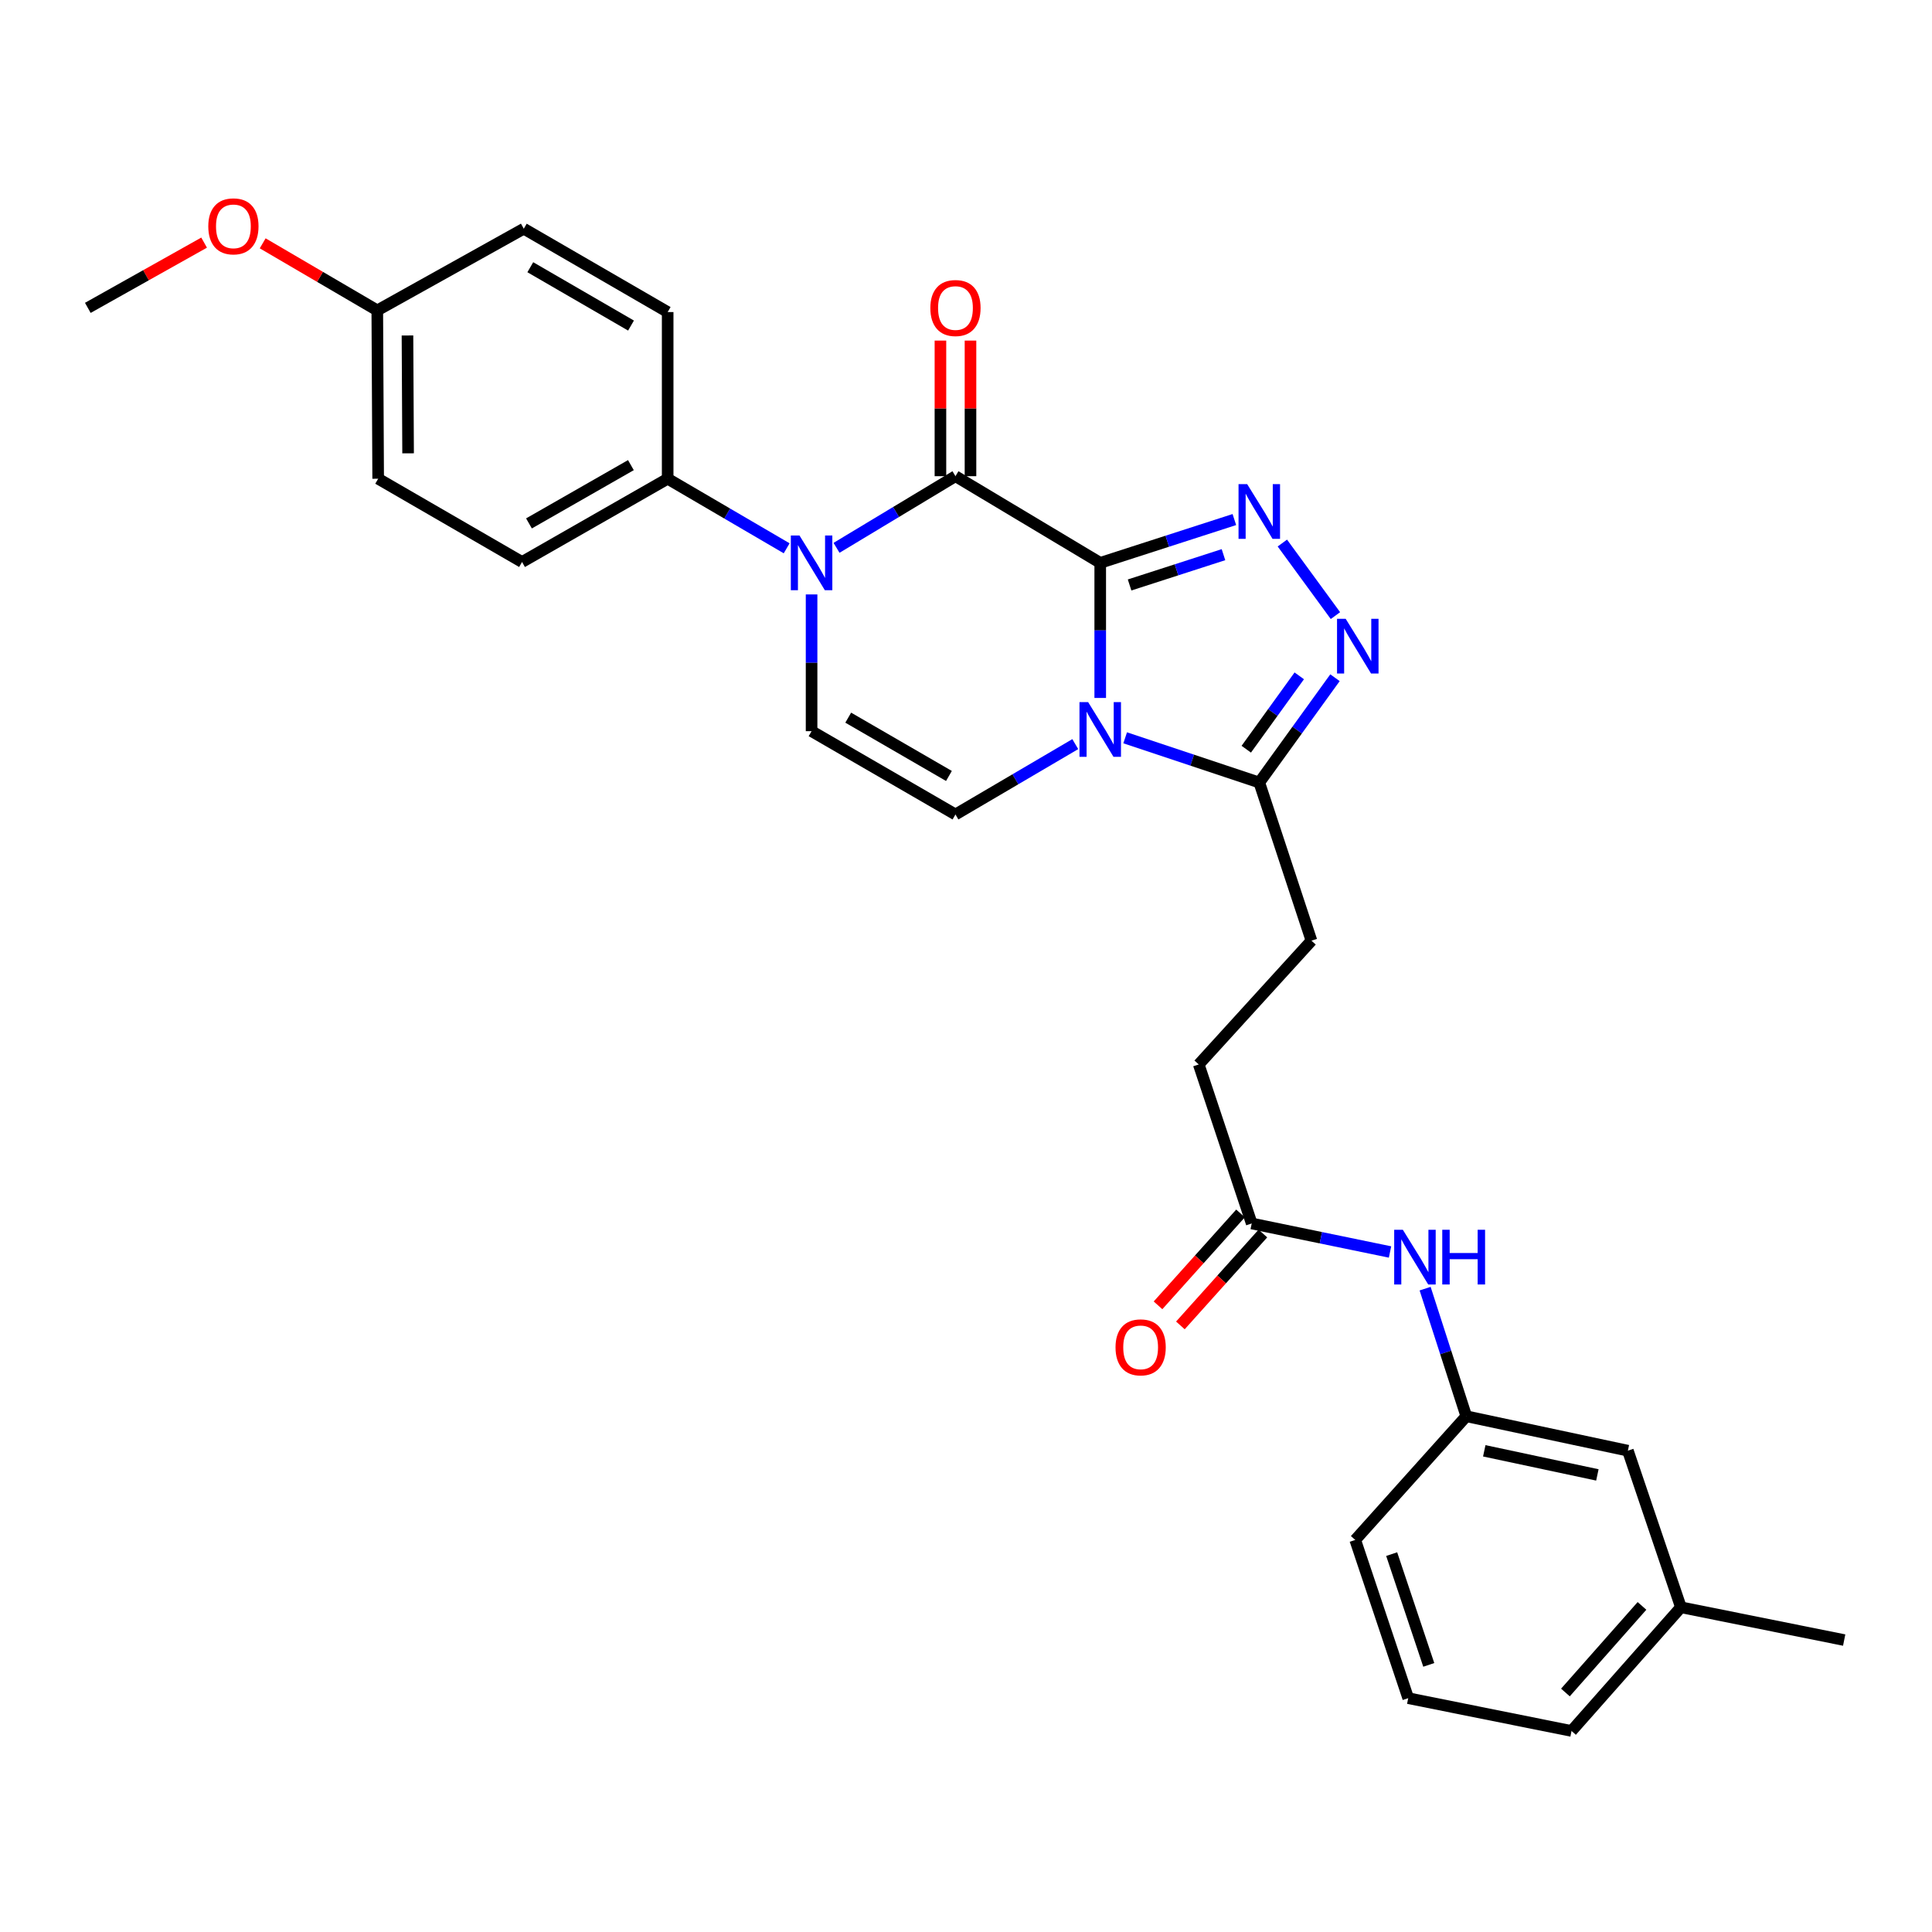 <?xml version='1.0' encoding='iso-8859-1'?>
<svg version='1.1' baseProfile='full'
              xmlns='http://www.w3.org/2000/svg'
                      xmlns:rdkit='http://www.rdkit.org/xml'
                      xmlns:xlink='http://www.w3.org/1999/xlink'
                  xml:space='preserve'
width='1000px' height='1000px' viewBox='0 0 1000 1000'>
<!-- END OF HEADER -->
<rect style='opacity:1.0;fill:#FFFFFF;stroke:none' width='1000' height='1000' x='0' y='0'> </rect>
<path class='bond-0' d='M 569.477,291.337 L 569.477,326.298' style='fill:none;fill-rule:evenodd;stroke:#000000;stroke-width:6px;stroke-linecap:butt;stroke-linejoin:miter;stroke-opacity:1' />
<path class='bond-0' d='M 569.477,326.298 L 569.477,361.258' style='fill:none;fill-rule:evenodd;stroke:#0000FF;stroke-width:6px;stroke-linecap:butt;stroke-linejoin:miter;stroke-opacity:1' />
<path class='bond-1' d='M 569.477,291.337 L 494.546,246.477' style='fill:none;fill-rule:evenodd;stroke:#000000;stroke-width:6px;stroke-linecap:butt;stroke-linejoin:miter;stroke-opacity:1' />
<path class='bond-2' d='M 569.477,291.337 L 604.19,280.131' style='fill:none;fill-rule:evenodd;stroke:#000000;stroke-width:6px;stroke-linecap:butt;stroke-linejoin:miter;stroke-opacity:1' />
<path class='bond-2' d='M 604.19,280.131 L 638.903,268.924' style='fill:none;fill-rule:evenodd;stroke:#0000FF;stroke-width:6px;stroke-linecap:butt;stroke-linejoin:miter;stroke-opacity:1' />
<path class='bond-2' d='M 584.67,302.781 L 608.97,294.937' style='fill:none;fill-rule:evenodd;stroke:#000000;stroke-width:6px;stroke-linecap:butt;stroke-linejoin:miter;stroke-opacity:1' />
<path class='bond-2' d='M 608.97,294.937 L 633.269,287.092' style='fill:none;fill-rule:evenodd;stroke:#0000FF;stroke-width:6px;stroke-linecap:butt;stroke-linejoin:miter;stroke-opacity:1' />
<path class='bond-5' d='M 582.386,381.88 L 617.096,393.457' style='fill:none;fill-rule:evenodd;stroke:#0000FF;stroke-width:6px;stroke-linecap:butt;stroke-linejoin:miter;stroke-opacity:1' />
<path class='bond-5' d='M 617.096,393.457 L 651.806,405.034' style='fill:none;fill-rule:evenodd;stroke:#000000;stroke-width:6px;stroke-linecap:butt;stroke-linejoin:miter;stroke-opacity:1' />
<path class='bond-6' d='M 556.564,385.155 L 525.555,403.362' style='fill:none;fill-rule:evenodd;stroke:#0000FF;stroke-width:6px;stroke-linecap:butt;stroke-linejoin:miter;stroke-opacity:1' />
<path class='bond-6' d='M 525.555,403.362 L 494.546,421.569' style='fill:none;fill-rule:evenodd;stroke:#000000;stroke-width:6px;stroke-linecap:butt;stroke-linejoin:miter;stroke-opacity:1' />
<path class='bond-3' d='M 494.546,246.477 L 463.766,265.018' style='fill:none;fill-rule:evenodd;stroke:#000000;stroke-width:6px;stroke-linecap:butt;stroke-linejoin:miter;stroke-opacity:1' />
<path class='bond-3' d='M 463.766,265.018 L 432.987,283.559' style='fill:none;fill-rule:evenodd;stroke:#0000FF;stroke-width:6px;stroke-linecap:butt;stroke-linejoin:miter;stroke-opacity:1' />
<path class='bond-10' d='M 502.325,246.477 L 502.325,211.383' style='fill:none;fill-rule:evenodd;stroke:#000000;stroke-width:6px;stroke-linecap:butt;stroke-linejoin:miter;stroke-opacity:1' />
<path class='bond-10' d='M 502.325,211.383 L 502.325,176.289' style='fill:none;fill-rule:evenodd;stroke:#FF0000;stroke-width:6px;stroke-linecap:butt;stroke-linejoin:miter;stroke-opacity:1' />
<path class='bond-10' d='M 486.767,246.477 L 486.767,211.383' style='fill:none;fill-rule:evenodd;stroke:#000000;stroke-width:6px;stroke-linecap:butt;stroke-linejoin:miter;stroke-opacity:1' />
<path class='bond-10' d='M 486.767,211.383 L 486.767,176.289' style='fill:none;fill-rule:evenodd;stroke:#FF0000;stroke-width:6px;stroke-linecap:butt;stroke-linejoin:miter;stroke-opacity:1' />
<path class='bond-4' d='M 663.743,281.077 L 691.218,318.638' style='fill:none;fill-rule:evenodd;stroke:#0000FF;stroke-width:6px;stroke-linecap:butt;stroke-linejoin:miter;stroke-opacity:1' />
<path class='bond-7' d='M 420.073,307.675 L 420.073,343.065' style='fill:none;fill-rule:evenodd;stroke:#0000FF;stroke-width:6px;stroke-linecap:butt;stroke-linejoin:miter;stroke-opacity:1' />
<path class='bond-7' d='M 420.073,343.065 L 420.073,378.455' style='fill:none;fill-rule:evenodd;stroke:#000000;stroke-width:6px;stroke-linecap:butt;stroke-linejoin:miter;stroke-opacity:1' />
<path class='bond-8' d='M 407.176,283.798 L 376.38,265.795' style='fill:none;fill-rule:evenodd;stroke:#0000FF;stroke-width:6px;stroke-linecap:butt;stroke-linejoin:miter;stroke-opacity:1' />
<path class='bond-8' d='M 376.38,265.795 L 345.584,247.791' style='fill:none;fill-rule:evenodd;stroke:#000000;stroke-width:6px;stroke-linecap:butt;stroke-linejoin:miter;stroke-opacity:1' />
<path class='bond-29' d='M 690.986,350.788 L 671.396,377.911' style='fill:none;fill-rule:evenodd;stroke:#0000FF;stroke-width:6px;stroke-linecap:butt;stroke-linejoin:miter;stroke-opacity:1' />
<path class='bond-29' d='M 671.396,377.911 L 651.806,405.034' style='fill:none;fill-rule:evenodd;stroke:#000000;stroke-width:6px;stroke-linecap:butt;stroke-linejoin:miter;stroke-opacity:1' />
<path class='bond-29' d='M 672.497,349.815 L 658.784,368.801' style='fill:none;fill-rule:evenodd;stroke:#0000FF;stroke-width:6px;stroke-linecap:butt;stroke-linejoin:miter;stroke-opacity:1' />
<path class='bond-29' d='M 658.784,368.801 L 645.071,387.788' style='fill:none;fill-rule:evenodd;stroke:#000000;stroke-width:6px;stroke-linecap:butt;stroke-linejoin:miter;stroke-opacity:1' />
<path class='bond-12' d='M 651.806,405.034 L 678.809,486.897' style='fill:none;fill-rule:evenodd;stroke:#000000;stroke-width:6px;stroke-linecap:butt;stroke-linejoin:miter;stroke-opacity:1' />
<path class='bond-30' d='M 494.546,421.569 L 420.073,378.455' style='fill:none;fill-rule:evenodd;stroke:#000000;stroke-width:6px;stroke-linecap:butt;stroke-linejoin:miter;stroke-opacity:1' />
<path class='bond-30' d='M 491.17,401.637 L 439.039,371.458' style='fill:none;fill-rule:evenodd;stroke:#000000;stroke-width:6px;stroke-linecap:butt;stroke-linejoin:miter;stroke-opacity:1' />
<path class='bond-15' d='M 345.584,247.791 L 270.212,290.888' style='fill:none;fill-rule:evenodd;stroke:#000000;stroke-width:6px;stroke-linecap:butt;stroke-linejoin:miter;stroke-opacity:1' />
<path class='bond-15' d='M 326.555,240.749 L 273.795,270.917' style='fill:none;fill-rule:evenodd;stroke:#000000;stroke-width:6px;stroke-linecap:butt;stroke-linejoin:miter;stroke-opacity:1' />
<path class='bond-16' d='M 345.584,247.791 L 345.584,161.52' style='fill:none;fill-rule:evenodd;stroke:#000000;stroke-width:6px;stroke-linecap:butt;stroke-linejoin:miter;stroke-opacity:1' />
<path class='bond-9' d='M 647.882,633.266 L 620.465,550.954' style='fill:none;fill-rule:evenodd;stroke:#000000;stroke-width:6px;stroke-linecap:butt;stroke-linejoin:miter;stroke-opacity:1' />
<path class='bond-11' d='M 647.882,633.266 L 683.679,640.645' style='fill:none;fill-rule:evenodd;stroke:#000000;stroke-width:6px;stroke-linecap:butt;stroke-linejoin:miter;stroke-opacity:1' />
<path class='bond-11' d='M 683.679,640.645 L 719.476,648.025' style='fill:none;fill-rule:evenodd;stroke:#0000FF;stroke-width:6px;stroke-linecap:butt;stroke-linejoin:miter;stroke-opacity:1' />
<path class='bond-14' d='M 642.093,628.07 L 620.742,651.854' style='fill:none;fill-rule:evenodd;stroke:#000000;stroke-width:6px;stroke-linecap:butt;stroke-linejoin:miter;stroke-opacity:1' />
<path class='bond-14' d='M 620.742,651.854 L 599.391,675.638' style='fill:none;fill-rule:evenodd;stroke:#FF0000;stroke-width:6px;stroke-linecap:butt;stroke-linejoin:miter;stroke-opacity:1' />
<path class='bond-14' d='M 653.671,638.463 L 632.32,662.247' style='fill:none;fill-rule:evenodd;stroke:#000000;stroke-width:6px;stroke-linecap:butt;stroke-linejoin:miter;stroke-opacity:1' />
<path class='bond-14' d='M 632.32,662.247 L 610.969,686.031' style='fill:none;fill-rule:evenodd;stroke:#FF0000;stroke-width:6px;stroke-linecap:butt;stroke-linejoin:miter;stroke-opacity:1' />
<path class='bond-13' d='M 737.64,667.007 L 748.296,700.027' style='fill:none;fill-rule:evenodd;stroke:#0000FF;stroke-width:6px;stroke-linecap:butt;stroke-linejoin:miter;stroke-opacity:1' />
<path class='bond-13' d='M 748.296,700.027 L 758.951,733.047' style='fill:none;fill-rule:evenodd;stroke:#000000;stroke-width:6px;stroke-linecap:butt;stroke-linejoin:miter;stroke-opacity:1' />
<path class='bond-17' d='M 678.809,486.897 L 620.465,550.954' style='fill:none;fill-rule:evenodd;stroke:#000000;stroke-width:6px;stroke-linecap:butt;stroke-linejoin:miter;stroke-opacity:1' />
<path class='bond-18' d='M 758.951,733.047 L 842.586,750.87' style='fill:none;fill-rule:evenodd;stroke:#000000;stroke-width:6px;stroke-linecap:butt;stroke-linejoin:miter;stroke-opacity:1' />
<path class='bond-18' d='M 768.254,750.937 L 826.798,763.413' style='fill:none;fill-rule:evenodd;stroke:#000000;stroke-width:6px;stroke-linecap:butt;stroke-linejoin:miter;stroke-opacity:1' />
<path class='bond-25' d='M 758.951,733.047 L 701.463,797.061' style='fill:none;fill-rule:evenodd;stroke:#000000;stroke-width:6px;stroke-linecap:butt;stroke-linejoin:miter;stroke-opacity:1' />
<path class='bond-20' d='M 270.212,290.888 L 195.739,247.791' style='fill:none;fill-rule:evenodd;stroke:#000000;stroke-width:6px;stroke-linecap:butt;stroke-linejoin:miter;stroke-opacity:1' />
<path class='bond-21' d='M 345.584,161.52 L 271.111,118.38' style='fill:none;fill-rule:evenodd;stroke:#000000;stroke-width:6px;stroke-linecap:butt;stroke-linejoin:miter;stroke-opacity:1' />
<path class='bond-21' d='M 326.614,168.512 L 274.483,138.314' style='fill:none;fill-rule:evenodd;stroke:#000000;stroke-width:6px;stroke-linecap:butt;stroke-linejoin:miter;stroke-opacity:1' />
<path class='bond-22' d='M 842.586,750.87 L 870.038,831.92' style='fill:none;fill-rule:evenodd;stroke:#000000;stroke-width:6px;stroke-linecap:butt;stroke-linejoin:miter;stroke-opacity:1' />
<path class='bond-19' d='M 195.281,160.656 L 271.111,118.38' style='fill:none;fill-rule:evenodd;stroke:#000000;stroke-width:6px;stroke-linecap:butt;stroke-linejoin:miter;stroke-opacity:1' />
<path class='bond-23' d='M 195.281,160.656 L 165.624,143.301' style='fill:none;fill-rule:evenodd;stroke:#000000;stroke-width:6px;stroke-linecap:butt;stroke-linejoin:miter;stroke-opacity:1' />
<path class='bond-23' d='M 165.624,143.301 L 135.966,125.945' style='fill:none;fill-rule:evenodd;stroke:#FF0000;stroke-width:6px;stroke-linecap:butt;stroke-linejoin:miter;stroke-opacity:1' />
<path class='bond-31' d='M 195.281,160.656 L 195.739,247.791' style='fill:none;fill-rule:evenodd;stroke:#000000;stroke-width:6px;stroke-linecap:butt;stroke-linejoin:miter;stroke-opacity:1' />
<path class='bond-31' d='M 210.908,173.644 L 211.229,234.639' style='fill:none;fill-rule:evenodd;stroke:#000000;stroke-width:6px;stroke-linecap:butt;stroke-linejoin:miter;stroke-opacity:1' />
<path class='bond-27' d='M 870.038,831.92 L 954.545,848.896' style='fill:none;fill-rule:evenodd;stroke:#000000;stroke-width:6px;stroke-linecap:butt;stroke-linejoin:miter;stroke-opacity:1' />
<path class='bond-32' d='M 870.038,831.92 L 813.423,895.943' style='fill:none;fill-rule:evenodd;stroke:#000000;stroke-width:6px;stroke-linecap:butt;stroke-linejoin:miter;stroke-opacity:1' />
<path class='bond-32' d='M 849.891,831.217 L 810.26,876.033' style='fill:none;fill-rule:evenodd;stroke:#000000;stroke-width:6px;stroke-linecap:butt;stroke-linejoin:miter;stroke-opacity:1' />
<path class='bond-28' d='M 105.649,125.58 L 75.552,142.466' style='fill:none;fill-rule:evenodd;stroke:#FF0000;stroke-width:6px;stroke-linecap:butt;stroke-linejoin:miter;stroke-opacity:1' />
<path class='bond-28' d='M 75.552,142.466 L 45.455,159.351' style='fill:none;fill-rule:evenodd;stroke:#000000;stroke-width:6px;stroke-linecap:butt;stroke-linejoin:miter;stroke-opacity:1' />
<path class='bond-24' d='M 728.889,878.967 L 701.463,797.061' style='fill:none;fill-rule:evenodd;stroke:#000000;stroke-width:6px;stroke-linecap:butt;stroke-linejoin:miter;stroke-opacity:1' />
<path class='bond-24' d='M 739.528,861.741 L 720.33,804.407' style='fill:none;fill-rule:evenodd;stroke:#000000;stroke-width:6px;stroke-linecap:butt;stroke-linejoin:miter;stroke-opacity:1' />
<path class='bond-26' d='M 728.889,878.967 L 813.423,895.943' style='fill:none;fill-rule:evenodd;stroke:#000000;stroke-width:6px;stroke-linecap:butt;stroke-linejoin:miter;stroke-opacity:1' />
<path  class='atom-1' d='M 563.217 363.414
L 572.497 378.414
Q 573.417 379.894, 574.897 382.574
Q 576.377 385.254, 576.457 385.414
L 576.457 363.414
L 580.217 363.414
L 580.217 391.734
L 576.337 391.734
L 566.377 375.334
Q 565.217 373.414, 563.977 371.214
Q 562.777 369.014, 562.417 368.334
L 562.417 391.734
L 558.737 391.734
L 558.737 363.414
L 563.217 363.414
' fill='#0000FF'/>
<path  class='atom-3' d='M 645.546 250.598
L 654.826 265.598
Q 655.746 267.078, 657.226 269.758
Q 658.706 272.438, 658.786 272.598
L 658.786 250.598
L 662.546 250.598
L 662.546 278.918
L 658.666 278.918
L 648.706 262.518
Q 647.546 260.598, 646.306 258.398
Q 645.106 256.198, 644.746 255.518
L 644.746 278.918
L 641.066 278.918
L 641.066 250.598
L 645.546 250.598
' fill='#0000FF'/>
<path  class='atom-4' d='M 413.813 277.177
L 423.093 292.177
Q 424.013 293.657, 425.493 296.337
Q 426.973 299.017, 427.053 299.177
L 427.053 277.177
L 430.813 277.177
L 430.813 305.497
L 426.933 305.497
L 416.973 289.097
Q 415.813 287.177, 414.573 284.977
Q 413.373 282.777, 413.013 282.097
L 413.013 305.497
L 409.333 305.497
L 409.333 277.177
L 413.813 277.177
' fill='#0000FF'/>
<path  class='atom-5' d='M 696.526 320.291
L 705.806 335.291
Q 706.726 336.771, 708.206 339.451
Q 709.686 342.131, 709.766 342.291
L 709.766 320.291
L 713.526 320.291
L 713.526 348.611
L 709.646 348.611
L 699.686 332.211
Q 698.526 330.291, 697.286 328.091
Q 696.086 325.891, 695.726 325.211
L 695.726 348.611
L 692.046 348.611
L 692.046 320.291
L 696.526 320.291
' fill='#0000FF'/>
<path  class='atom-11' d='M 481.546 159.431
Q 481.546 152.631, 484.906 148.831
Q 488.266 145.031, 494.546 145.031
Q 500.826 145.031, 504.186 148.831
Q 507.546 152.631, 507.546 159.431
Q 507.546 166.311, 504.146 170.231
Q 500.746 174.111, 494.546 174.111
Q 488.306 174.111, 484.906 170.231
Q 481.546 166.351, 481.546 159.431
M 494.546 170.911
Q 498.866 170.911, 501.186 168.031
Q 503.546 165.111, 503.546 159.431
Q 503.546 153.871, 501.186 151.071
Q 498.866 148.231, 494.546 148.231
Q 490.226 148.231, 487.866 151.031
Q 485.546 153.831, 485.546 159.431
Q 485.546 165.151, 487.866 168.031
Q 490.226 170.911, 494.546 170.911
' fill='#FF0000'/>
<path  class='atom-12' d='M 726.112 636.523
L 735.392 651.523
Q 736.312 653.003, 737.792 655.683
Q 739.272 658.363, 739.352 658.523
L 739.352 636.523
L 743.112 636.523
L 743.112 664.843
L 739.232 664.843
L 729.272 648.443
Q 728.112 646.523, 726.872 644.323
Q 725.672 642.123, 725.312 641.443
L 725.312 664.843
L 721.632 664.843
L 721.632 636.523
L 726.112 636.523
' fill='#0000FF'/>
<path  class='atom-12' d='M 746.512 636.523
L 750.352 636.523
L 750.352 648.563
L 764.832 648.563
L 764.832 636.523
L 768.672 636.523
L 768.672 664.843
L 764.832 664.843
L 764.832 651.763
L 750.352 651.763
L 750.352 664.843
L 746.512 664.843
L 746.512 636.523
' fill='#0000FF'/>
<path  class='atom-15' d='M 577.394 697.386
Q 577.394 690.586, 580.754 686.786
Q 584.114 682.986, 590.394 682.986
Q 596.674 682.986, 600.034 686.786
Q 603.394 690.586, 603.394 697.386
Q 603.394 704.266, 599.994 708.186
Q 596.594 712.066, 590.394 712.066
Q 584.154 712.066, 580.754 708.186
Q 577.394 704.306, 577.394 697.386
M 590.394 708.866
Q 594.714 708.866, 597.034 705.986
Q 599.394 703.066, 599.394 697.386
Q 599.394 691.826, 597.034 689.026
Q 594.714 686.186, 590.394 686.186
Q 586.074 686.186, 583.714 688.986
Q 581.394 691.786, 581.394 697.386
Q 581.394 703.106, 583.714 705.986
Q 586.074 708.866, 590.394 708.866
' fill='#FF0000'/>
<path  class='atom-24' d='M 107.809 117.155
Q 107.809 110.355, 111.169 106.555
Q 114.529 102.755, 120.809 102.755
Q 127.089 102.755, 130.449 106.555
Q 133.809 110.355, 133.809 117.155
Q 133.809 124.035, 130.409 127.955
Q 127.009 131.835, 120.809 131.835
Q 114.569 131.835, 111.169 127.955
Q 107.809 124.075, 107.809 117.155
M 120.809 128.635
Q 125.129 128.635, 127.449 125.755
Q 129.809 122.835, 129.809 117.155
Q 129.809 111.595, 127.449 108.795
Q 125.129 105.955, 120.809 105.955
Q 116.489 105.955, 114.129 108.755
Q 111.809 111.555, 111.809 117.155
Q 111.809 122.875, 114.129 125.755
Q 116.489 128.635, 120.809 128.635
' fill='#FF0000'/>
</svg>

